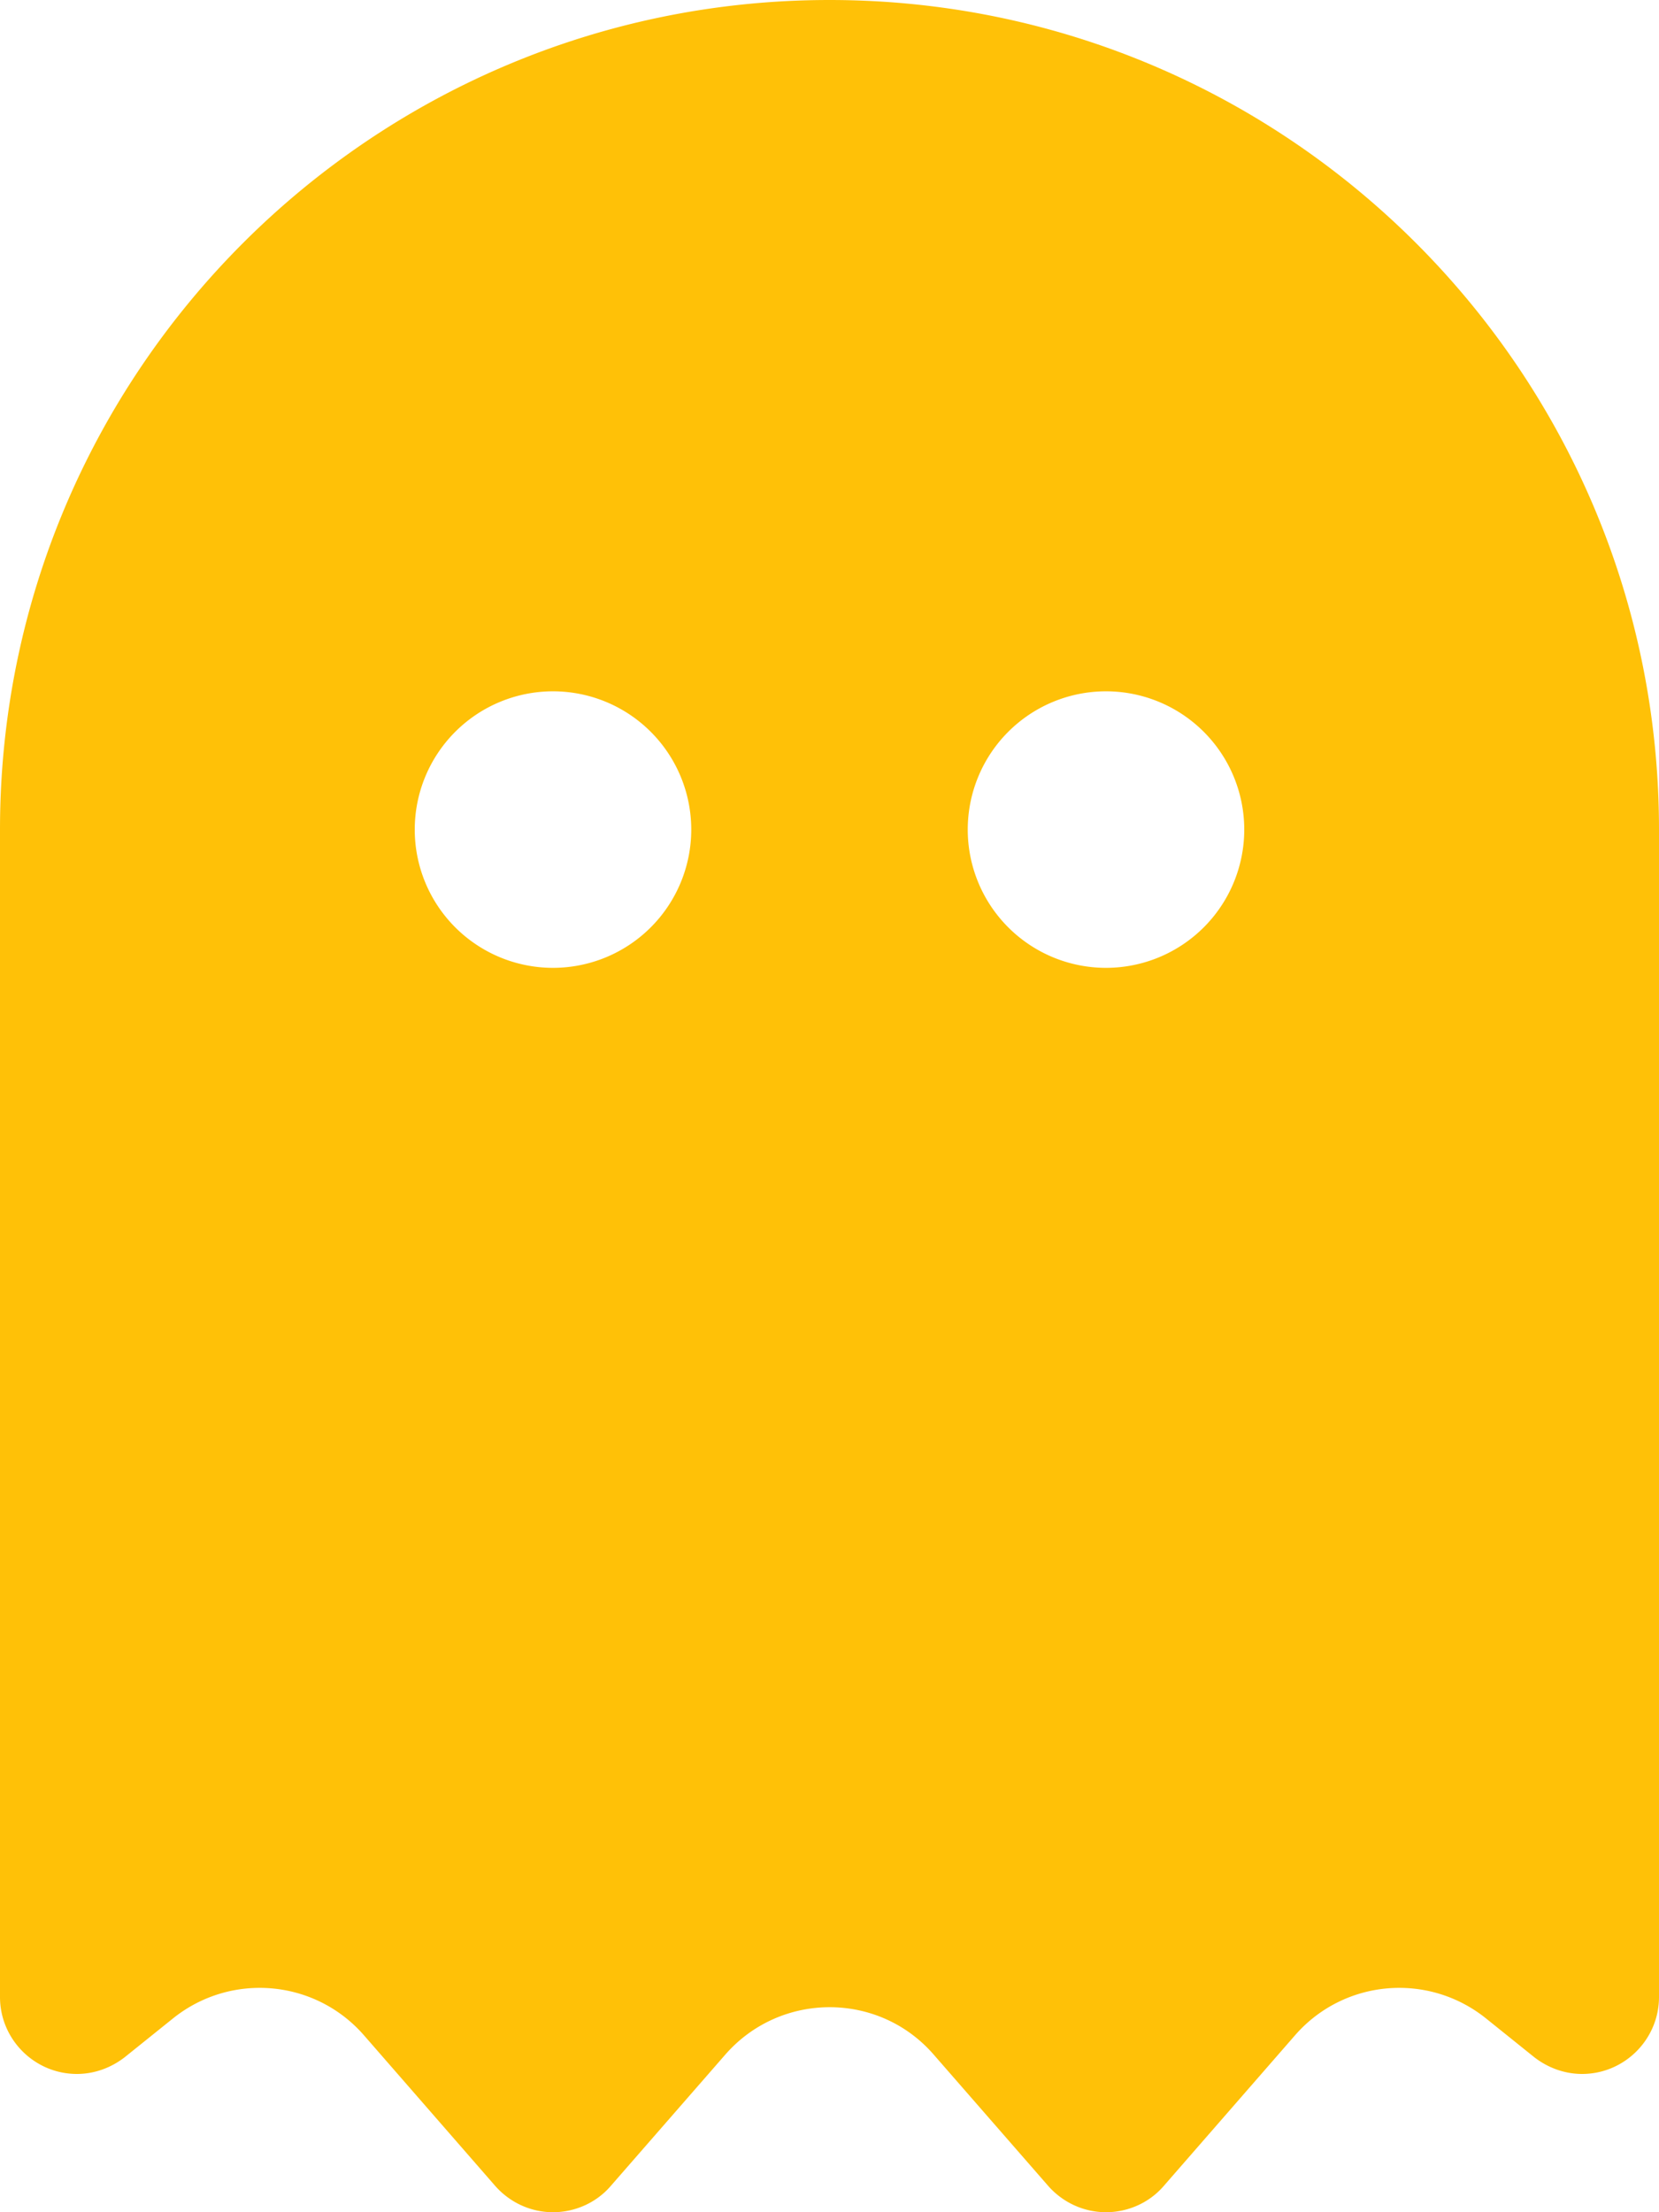<svg xmlns="http://www.w3.org/2000/svg" viewBox="0 0 384 512"><path d="M40.1 467.1l-11.2 9c-3.2 2.5-7.1 3.9-11.1 3.9C8 480 0 472 0 462.2L0 192C0 86 86 0 192 0S384 86 384 192l0 270.2c0 9.8-8 17.8-17.8 17.8c-4 0-7.9-1.4-11.1-3.9l-11.2-9c-13.4-10.7-32.8-9-44.1 3.9L269.3 506c-3.3 3.8-8.2 6-13.3 6s-9.9-2.2-13.3-6l-26.6-30.5c-12.7-14.6-35.4-14.6-48.2 0L141.3 506c-3.3 3.8-8.2 6-13.3 6s-9.9-2.2-13.3-6L84.2 471c-11.3-12.9-30.7-14.6-44.1-3.9zM160 192a32 32 0 1 0 -64 0 32 32 0 1 0 64 0zm96 32a32 32 0 1 0 0-64 32 32 0 1 0 0 64z" fill="#ffc107"/></svg>